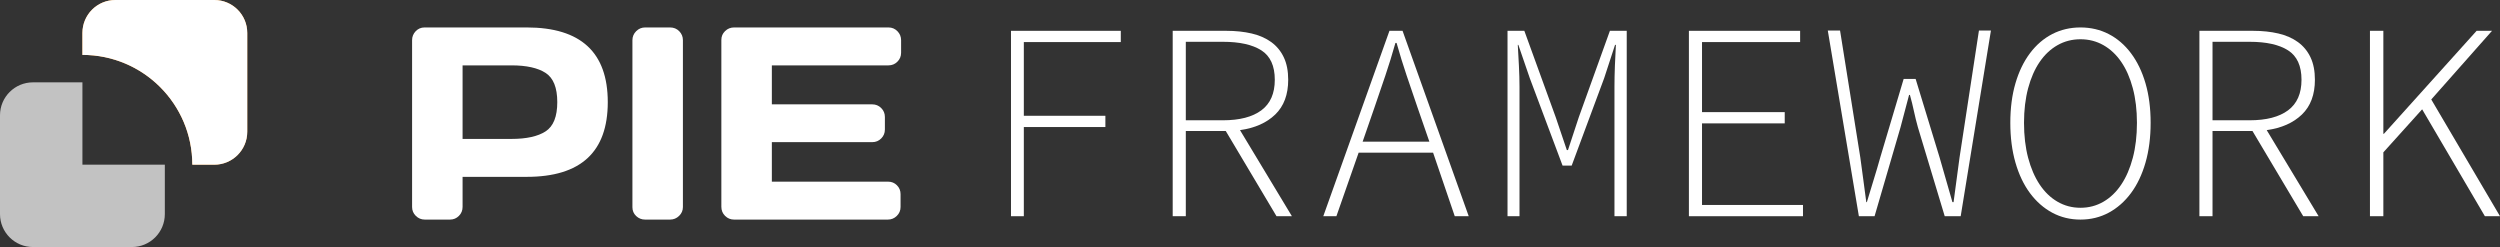 <?xml version="1.0" encoding="UTF-8"?>
<svg width="253px" height="25px" viewBox="0 0 253 25" version="1.1" xmlns="http://www.w3.org/2000/svg" xmlns:xlink="http://www.w3.org/1999/xlink">
    <rect x="0" y="0" width="253" height="25" fill="#333333" stroke="none"/>
    <!-- Generator: Sketch 52.5 (67469) - http://www.bohemiancoding.com/sketch -->
    <title>…/Logo/Scond</title>
    <desc>Created with Sketch.</desc>
    <defs>
        <path d="M19.462,16.667 C19.462,10.53 14.483,5.556 8.341,5.556 L8.341,3.333 C8.341,1.492 9.834,3.38176876e-16 11.677,0 L21.686,4.11193713e-16 C23.528,7.30168373e-17 25.022,1.492 25.022,3.333 L25.022,13.333 C25.022,15.174 23.528,16.667 21.686,16.667 L19.462,16.667 Z" id="path-1"></path>
    </defs>
    <g id="•-Homepage" stroke="none" stroke-width="1" fill="none" fill-rule="evenodd">
        <g id="homepage_template-01" transform="translate(-201, -30)">
            <g id="header" transform="translate(0, -156)">
                <g id="nav" transform="translate(181, 166)">
                    <g id="…/Logo/Scond" transform="translate(20, 20)">
                        <g id="logo-black">
                            <polygon id="Path" fill="#FFFFFF" points="239.839 3.119 241.195 3.119 241.195 13.539 241.253 13.539 250.633 3.119 252.192 3.119 246.044 10.066 253 21.881 251.47 21.881 245.121 11.062 241.195 15.418 241.195 21.881 239.839 21.881"></polygon>
                            <path d="M233.085,21.881 L227.948,13.254 L223.907,13.254 L223.907,21.881 L222.58,21.881 L222.58,3.119 L228.006,3.119 C228.948,3.119 229.805,3.21 230.574,3.39 C231.344,3.57 232.003,3.86 232.551,4.258 C233.1,4.657 233.523,5.169 233.821,5.796 C234.12,6.422 234.269,7.181 234.269,8.073 C234.269,9.572 233.831,10.744 232.955,11.589 C232.08,12.434 230.892,12.96 229.391,13.169 L234.644,21.881 L233.085,21.881 Z M227.659,12.173 C229.353,12.173 230.651,11.836 231.556,11.162 C232.46,10.488 232.912,9.459 232.912,8.073 C232.912,6.669 232.46,5.677 231.556,5.098 C230.651,4.519 229.353,4.23 227.659,4.23 L223.907,4.23 L223.907,12.173 L227.659,12.173 Z" id="Combined-Shape" fill="#FFFFFF"></path>
                            <path d="M210.544,22.222 C209.505,22.222 208.553,21.99 207.687,21.525 C206.821,21.06 206.071,20.4 205.436,19.546 C204.801,18.692 204.31,17.662 203.964,16.457 C203.617,15.252 203.444,13.909 203.444,12.429 C203.444,10.948 203.617,9.615 203.964,8.429 C204.31,7.243 204.801,6.227 205.436,5.383 C206.071,4.538 206.821,3.893 207.687,3.447 C208.553,3.001 209.505,2.778 210.544,2.778 C211.583,2.778 212.536,3.001 213.401,3.447 C214.267,3.893 215.018,4.538 215.653,5.383 C216.288,6.227 216.778,7.243 217.125,8.429 C217.471,9.615 217.644,10.948 217.644,12.429 C217.644,13.909 217.471,15.252 217.125,16.457 C216.778,17.662 216.288,18.692 215.653,19.546 C215.018,20.4 214.267,21.06 213.401,21.525 C212.536,21.99 211.583,22.222 210.544,22.222 Z M210.544,21.027 C211.391,21.027 212.165,20.822 212.868,20.414 C213.57,20.006 214.171,19.428 214.671,18.678 C215.172,17.928 215.561,17.027 215.84,15.973 C216.119,14.92 216.259,13.738 216.259,12.429 C216.259,11.138 216.119,9.971 215.84,8.927 C215.561,7.883 215.172,6.996 214.671,6.265 C214.171,5.535 213.57,4.97 212.868,4.571 C212.165,4.173 211.391,3.973 210.544,3.973 C209.698,3.973 208.923,4.173 208.221,4.571 C207.518,4.97 206.917,5.535 206.417,6.265 C205.917,6.996 205.527,7.883 205.248,8.927 C204.969,9.971 204.83,11.138 204.83,12.429 C204.83,13.738 204.969,14.92 205.248,15.973 C205.527,17.027 205.917,17.928 206.417,18.678 C206.917,19.428 207.518,20.006 208.221,20.414 C208.923,20.822 209.698,21.027 210.544,21.027 Z" id="Combined-Shape" fill="#FFFFFF"></path>
                            <path d="M184.973,3.091 L186.214,3.091 L188.263,15.931 C188.359,16.69 188.46,17.439 188.566,18.18 C188.672,18.92 188.773,19.679 188.869,20.457 L188.927,20.457 C189.158,19.679 189.388,18.92 189.619,18.18 C189.85,17.439 190.071,16.69 190.283,15.931 L192.65,7.988 L193.862,7.988 L196.286,15.931 C196.498,16.69 196.715,17.444 196.936,18.194 C197.157,18.944 197.374,19.698 197.585,20.457 L197.701,20.457 C197.797,19.698 197.898,18.944 198.004,18.194 C198.11,17.444 198.211,16.69 198.307,15.931 L200.269,3.091 L201.482,3.091 L198.422,21.881 L196.806,21.881 L194.093,12.884 C193.939,12.334 193.804,11.788 193.689,11.247 C193.573,10.706 193.439,10.161 193.285,9.61 L193.198,9.61 C193.044,10.161 192.9,10.706 192.765,11.247 C192.631,11.788 192.486,12.334 192.332,12.884 L189.706,21.881 L188.118,21.881 L184.973,3.091 Z" id="Path" fill="#FFFFFF"></path>
                            <polygon id="Path" fill="#FFFFFF" points="170.917 3.119 182.173 3.119 182.173 4.258 172.244 4.258 172.244 11.347 180.614 11.347 180.614 12.486 172.244 12.486 172.244 20.742 182.462 20.742 182.462 21.881 170.917 21.881"></polygon>
                            <path d="M152.561,3.119 L154.263,3.119 L157.438,11.859 L158.564,15.19 L158.679,15.19 L159.776,11.859 L162.922,3.119 L164.625,3.119 L164.625,21.881 L163.384,21.881 L163.384,8.756 C163.384,8.13 163.398,7.432 163.427,6.664 C163.456,5.895 163.49,5.188 163.528,4.543 L163.442,4.543 L162.345,7.902 L159.055,16.756 L158.131,16.756 L154.812,7.902 L153.657,4.543 L153.6,4.543 C153.638,5.188 153.677,5.895 153.715,6.664 C153.754,7.432 153.773,8.13 153.773,8.756 L153.773,21.881 L152.561,21.881 L152.561,3.119 Z" id="Path" fill="#FFFFFF"></path>
                            <path d="M145.028,15.447 L137.495,15.447 L135.244,21.881 L133.916,21.881 L140.612,3.119 L141.939,3.119 L148.635,21.881 L147.221,21.881 L145.028,15.447 Z M144.652,14.336 L143.44,10.835 C143.055,9.715 142.69,8.642 142.344,7.618 C141.997,6.593 141.66,5.501 141.333,4.344 L141.218,4.344 C140.891,5.501 140.554,6.593 140.208,7.618 C139.861,8.642 139.496,9.715 139.111,10.835 L137.899,14.336 L144.652,14.336 Z" id="Combined-Shape" fill="#FFFFFF"></path>
                            <path d="M129.183,21.881 L124.045,13.254 L120.004,13.254 L120.004,21.881 L118.677,21.881 L118.677,3.119 L124.103,3.119 C125.046,3.119 125.902,3.21 126.672,3.39 C127.441,3.57 128.1,3.86 128.649,4.258 C129.197,4.657 129.62,5.169 129.918,5.796 C130.217,6.422 130.366,7.181 130.366,8.073 C130.366,9.572 129.928,10.744 129.053,11.589 C128.177,12.434 126.989,12.96 125.488,13.169 L130.741,21.881 L129.183,21.881 Z M123.756,12.173 C125.45,12.173 126.748,11.836 127.653,11.162 C128.557,10.488 129.009,9.459 129.009,8.073 C129.009,6.669 128.557,5.677 127.653,5.098 C126.748,4.519 125.45,4.23 123.756,4.23 L120.004,4.23 L120.004,12.173 L123.756,12.173 Z" id="Combined-Shape" fill="#FFFFFF"></path>
                            <polygon id="Path" fill="#FFFFFF" points="102.312 3.119 113.424 3.119 113.424 4.258 103.611 4.258 103.611 11.717 111.865 11.717 111.865 12.856 103.611 12.856 103.611 21.881 102.312 21.881"></polygon>
                            <path d="M73.001,20.921 L73.001,4.039 C73.001,3.686 73.127,3.388 73.38,3.144 C73.633,2.9 73.936,2.778 74.289,2.778 L89.917,2.778 C90.269,2.778 90.57,2.904 90.818,3.157 C91.067,3.411 91.191,3.713 91.191,4.066 L91.191,5.341 C91.191,5.693 91.067,5.994 90.818,6.242 C90.57,6.491 90.269,6.615 89.917,6.615 L78.111,6.615 L78.111,10.561 L88.277,10.561 C88.629,10.561 88.93,10.685 89.178,10.934 C89.427,11.182 89.551,11.483 89.551,11.836 L89.551,13.11 C89.551,13.463 89.427,13.763 89.178,14.012 C88.93,14.26 88.629,14.385 88.277,14.385 L78.111,14.385 L78.111,18.385 L89.89,18.385 C90.233,18.385 90.527,18.507 90.771,18.751 C91.015,18.995 91.137,19.293 91.137,19.646 L91.137,20.948 C91.137,21.3 91.01,21.601 90.757,21.849 C90.504,22.098 90.202,22.222 89.849,22.222 L74.289,22.222 C73.936,22.222 73.633,22.098 73.38,21.849 C73.127,21.601 73.001,21.291 73.001,20.921 Z" id="Path" fill="#FFFFFF" fill-rule="nonzero"></path>
                            <path d="M64.001,20.975 L64.001,4.066 C64.001,3.713 64.127,3.411 64.38,3.157 C64.633,2.904 64.936,2.778 65.288,2.778 L67.809,2.778 C68.18,2.778 68.489,2.904 68.738,3.157 C68.986,3.411 69.111,3.713 69.111,4.066 L69.111,20.948 C69.111,21.3 68.982,21.601 68.724,21.849 C68.467,22.098 68.162,22.222 67.809,22.222 L65.288,22.222 C64.936,22.222 64.633,22.102 64.38,21.863 C64.127,21.623 64.001,21.327 64.001,20.975 Z" id="Path" fill="#FFFFFF" fill-rule="nonzero"></path>
                            <path d="M41.703,20.948 L41.703,4.066 C41.703,3.713 41.825,3.411 42.069,3.157 C42.313,2.904 42.611,2.778 42.964,2.778 L53.306,2.778 C58.773,2.778 61.507,5.298 61.507,10.337 C61.507,15.377 58.773,17.897 53.306,17.897 L46.813,17.897 L46.813,20.948 C46.813,21.3 46.689,21.601 46.441,21.849 C46.192,22.098 45.892,22.222 45.539,22.222 L42.991,22.222 C42.639,22.222 42.336,22.098 42.083,21.849 C41.83,21.601 41.703,21.3 41.703,20.948 Z M46.813,14.059 L51.761,14.059 C53.279,14.059 54.431,13.804 55.217,13.293 C56.003,12.782 56.397,11.797 56.397,10.337 C56.397,8.877 56.003,7.892 55.217,7.381 C54.431,6.871 53.279,6.615 51.761,6.615 L46.813,6.615 L46.813,14.059 Z" id="Combined-Shape" fill="#FFFFFF" fill-rule="nonzero"></path>
                            <path d="M8.341,8.333 L8.341,16.667 L16.681,16.667 L16.681,21.667 C16.681,23.508 15.188,25 13.345,25 L3.336,25 C1.494,25 1.04391383e-15,23.508 0,21.667 L0,11.667 C-2.25649449e-16,9.826 1.494,8.333 3.336,8.333 L8.341,8.333 Z" id="Path" fill="#FFFFFF" fill-rule="nonzero" opacity="0.7"></path>
                            <g id="Path" fill-rule="nonzero">
                                <use fill="#FFA644" xlink:href="#path-1"></use>
                                <use fill="#FFFFFF" xlink:href="#path-1"></use>
                            </g>
                        </g>
                    </g>
                </g>
            </g>
        </g>
    </g>
</svg>